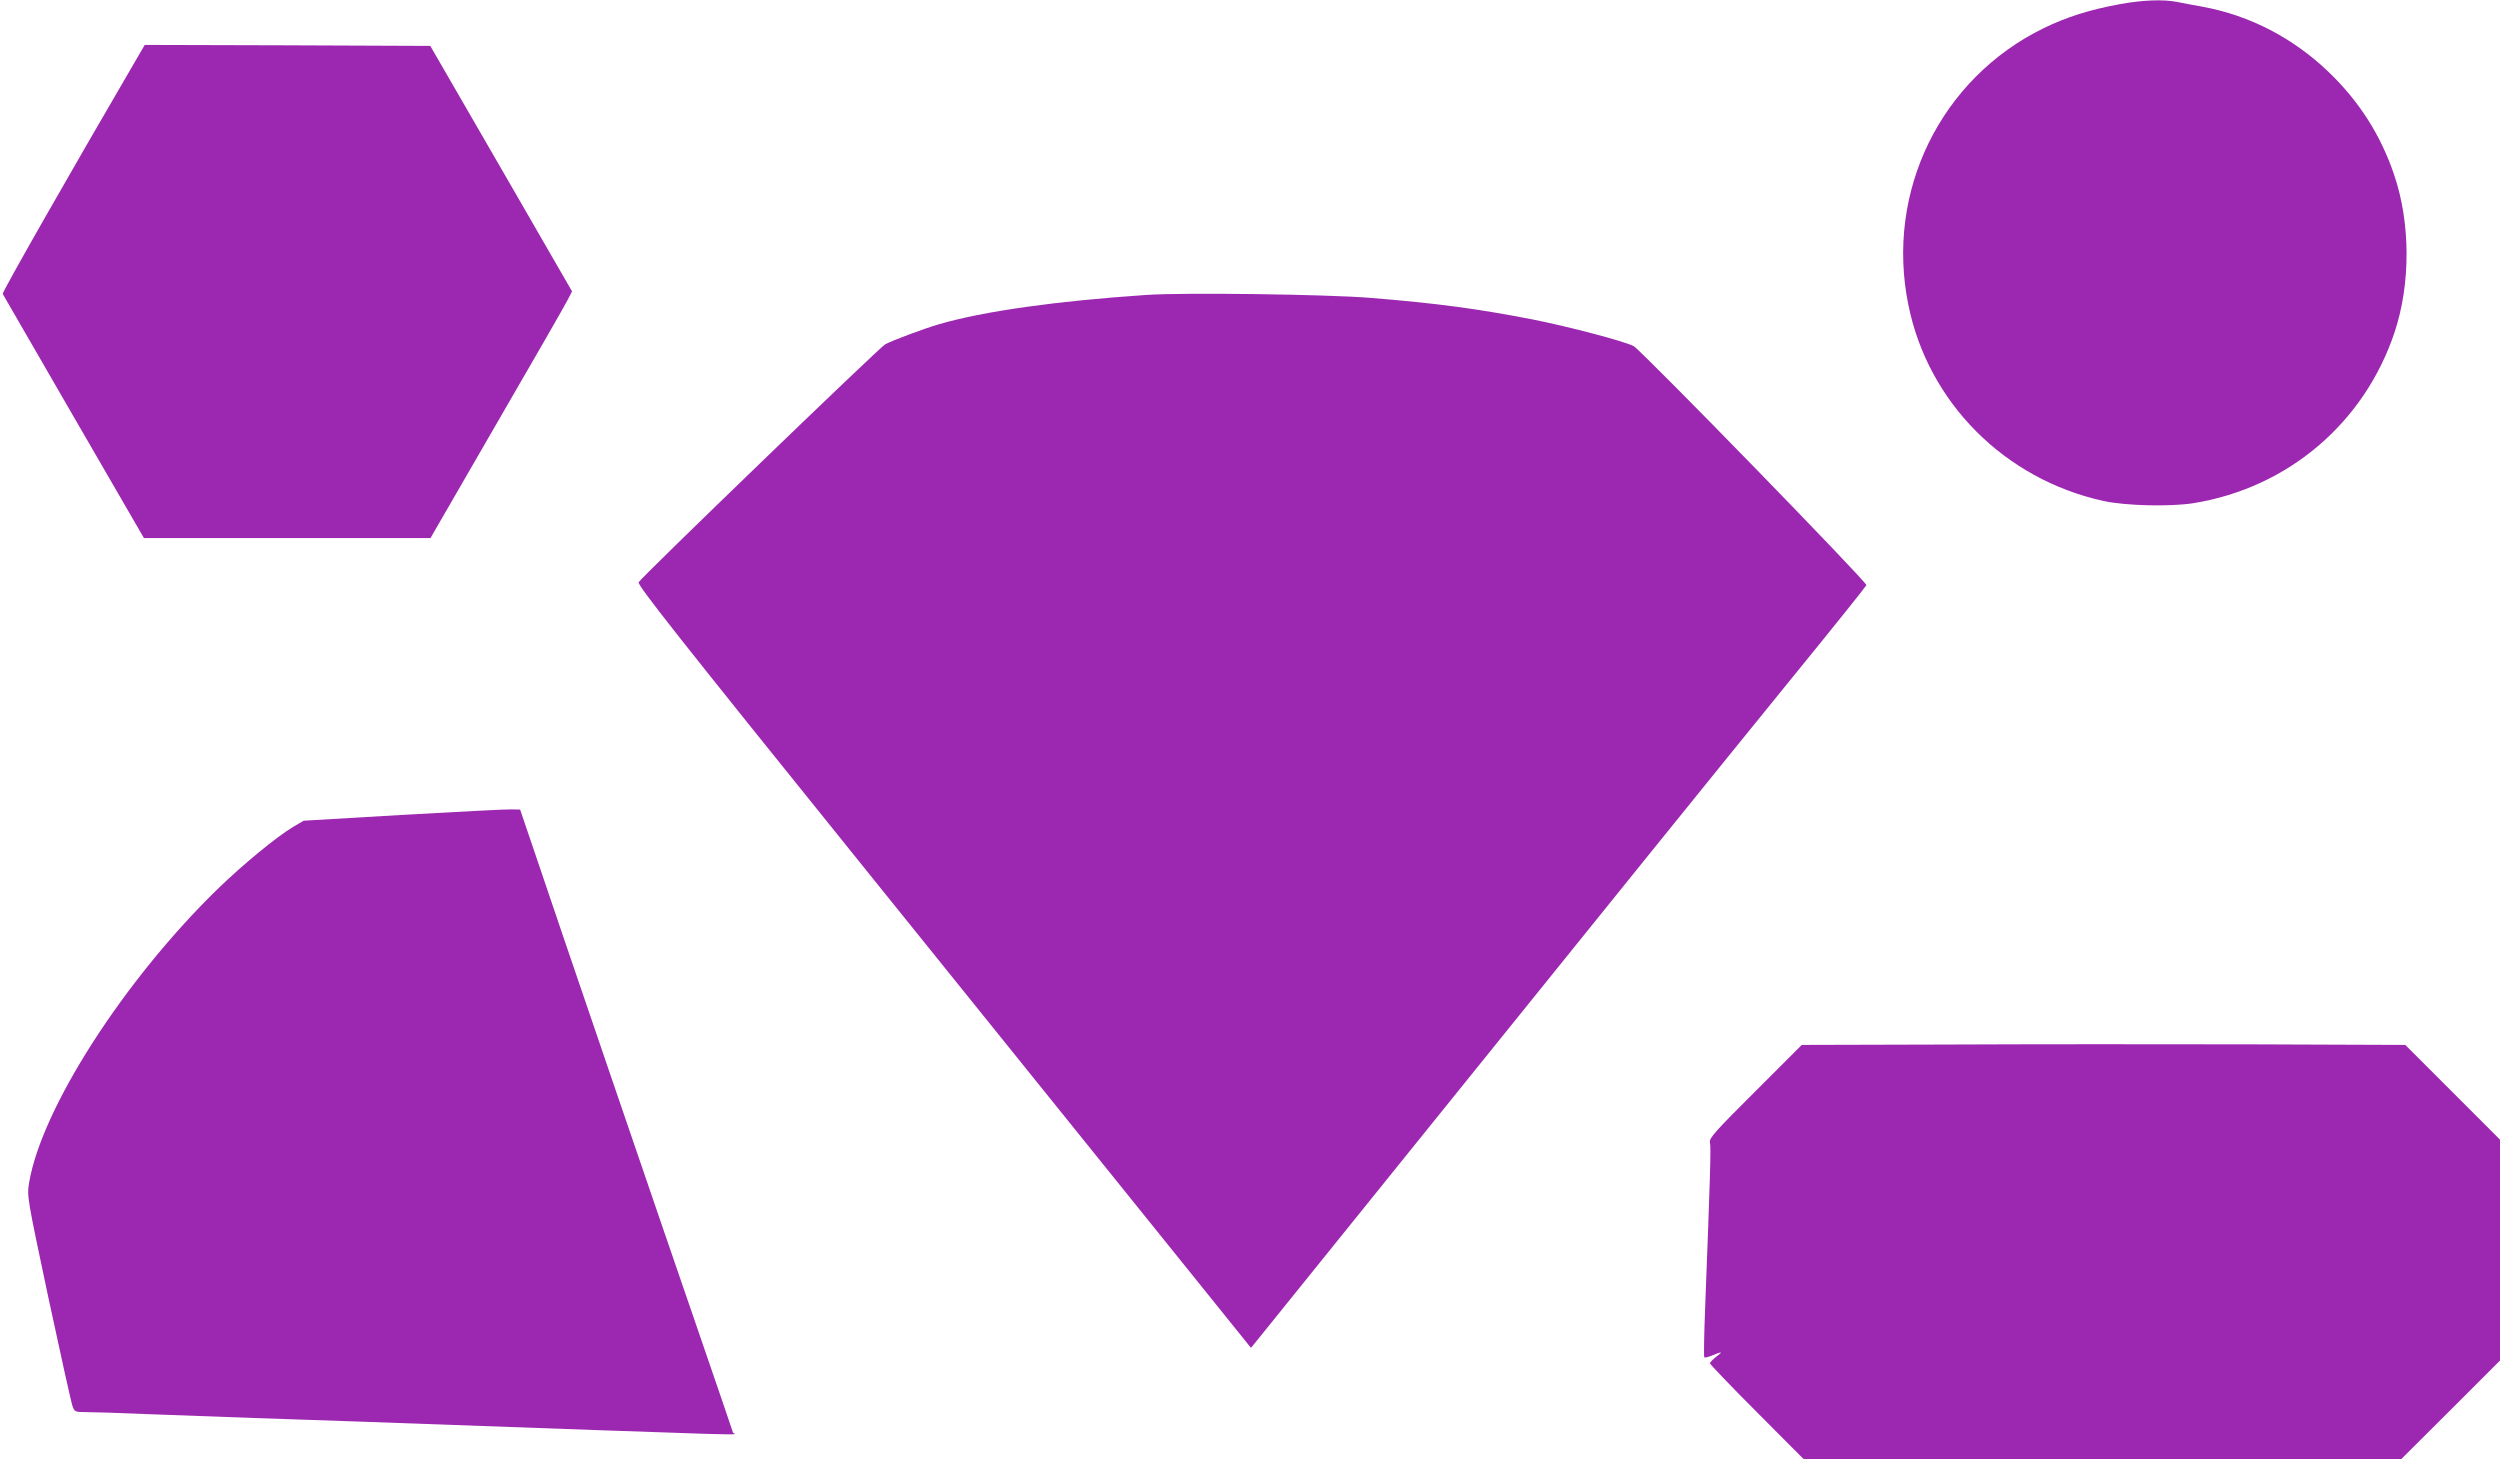 <?xml version="1.0" standalone="no"?>
<!DOCTYPE svg PUBLIC "-//W3C//DTD SVG 20010904//EN"
 "http://www.w3.org/TR/2001/REC-SVG-20010904/DTD/svg10.dtd">
<svg version="1.0" xmlns="http://www.w3.org/2000/svg"
 width="1280pt" height="747pt" viewBox="0 0 1280 747"
 preserveAspectRatio="xMidYMid meet">
<g transform="translate(0,747) scale(0.1,-0.1)"
fill="#9c27b0" stroke="none">
<path d="M10855 7449 c-157 -29 -271 -65 -391 -123 -528 -258 -812 -837 -693
-1418 101 -499 493 -892 999 -1003 114 -25 344 -30 462 -11 484 79 873 411
1028 874 83 249 82 560 -2 807 -68 202 -179 376 -334 525 -182 175 -403 290
-644 335 -47 8 -107 20 -133 25 -70 14 -177 10 -292 -11z"/>
<path d="M702 7173 c-354 -607 -692 -1199 -688 -1208 3 -5 167 -289 364 -630
l359 -620 733 0 734 0 338 585 c187 322 350 606 363 632 l24 46 -363 629 -363
628 -731 3 -731 2 -39 -67z"/>
<path d="M5870 5960 c-459 -31 -832 -83 -1062 -150 -79 -23 -239 -83 -276
-103 -29 -16 -1250 -1194 -1262 -1218 -8 -14 202 -280 1162 -1471 644 -799
1351 -1677 1572 -1951 l401 -498 31 38 c17 21 390 483 829 1028 1061 1316
1476 1830 1918 2374 203 249 371 459 373 465 5 14 -1155 1205 -1192 1224 -48
25 -333 100 -515 136 -283 55 -488 83 -834 111 -220 18 -953 28 -1145 15z"/>
<path d="M2065 3298 l-510 -30 -53 -31 c-87 -52 -257 -192 -389 -320 -479
-467 -901 -1124 -964 -1503 -11 -70 -11 -70 100 -594 62 -289 117 -537 123
-552 10 -26 14 -28 68 -28 32 0 170 -4 306 -10 137 -5 384 -14 549 -20 165 -5
428 -15 585 -20 2120 -76 1876 -69 1873 -55 -1 6 -84 246 -183 535 -183 530
-715 2086 -839 2455 l-68 200 -44 1 c-24 1 -273 -12 -554 -28z"/>
<path d="M9970 2122 l-745 -2 -238 -238 c-208 -207 -237 -240 -232 -261 6 -22
1 -181 -25 -856 -5 -131 -7 -241 -4 -244 3 -3 17 0 32 6 62 25 65 24 32 -1
-19 -15 -35 -31 -35 -36 0 -5 108 -118 240 -250 l239 -240 1531 0 1530 0 253
252 252 252 0 565 0 566 -243 243 -242 242 -800 3 c-440 1 -1135 1 -1545 -1z"/>
</g>
</svg>
